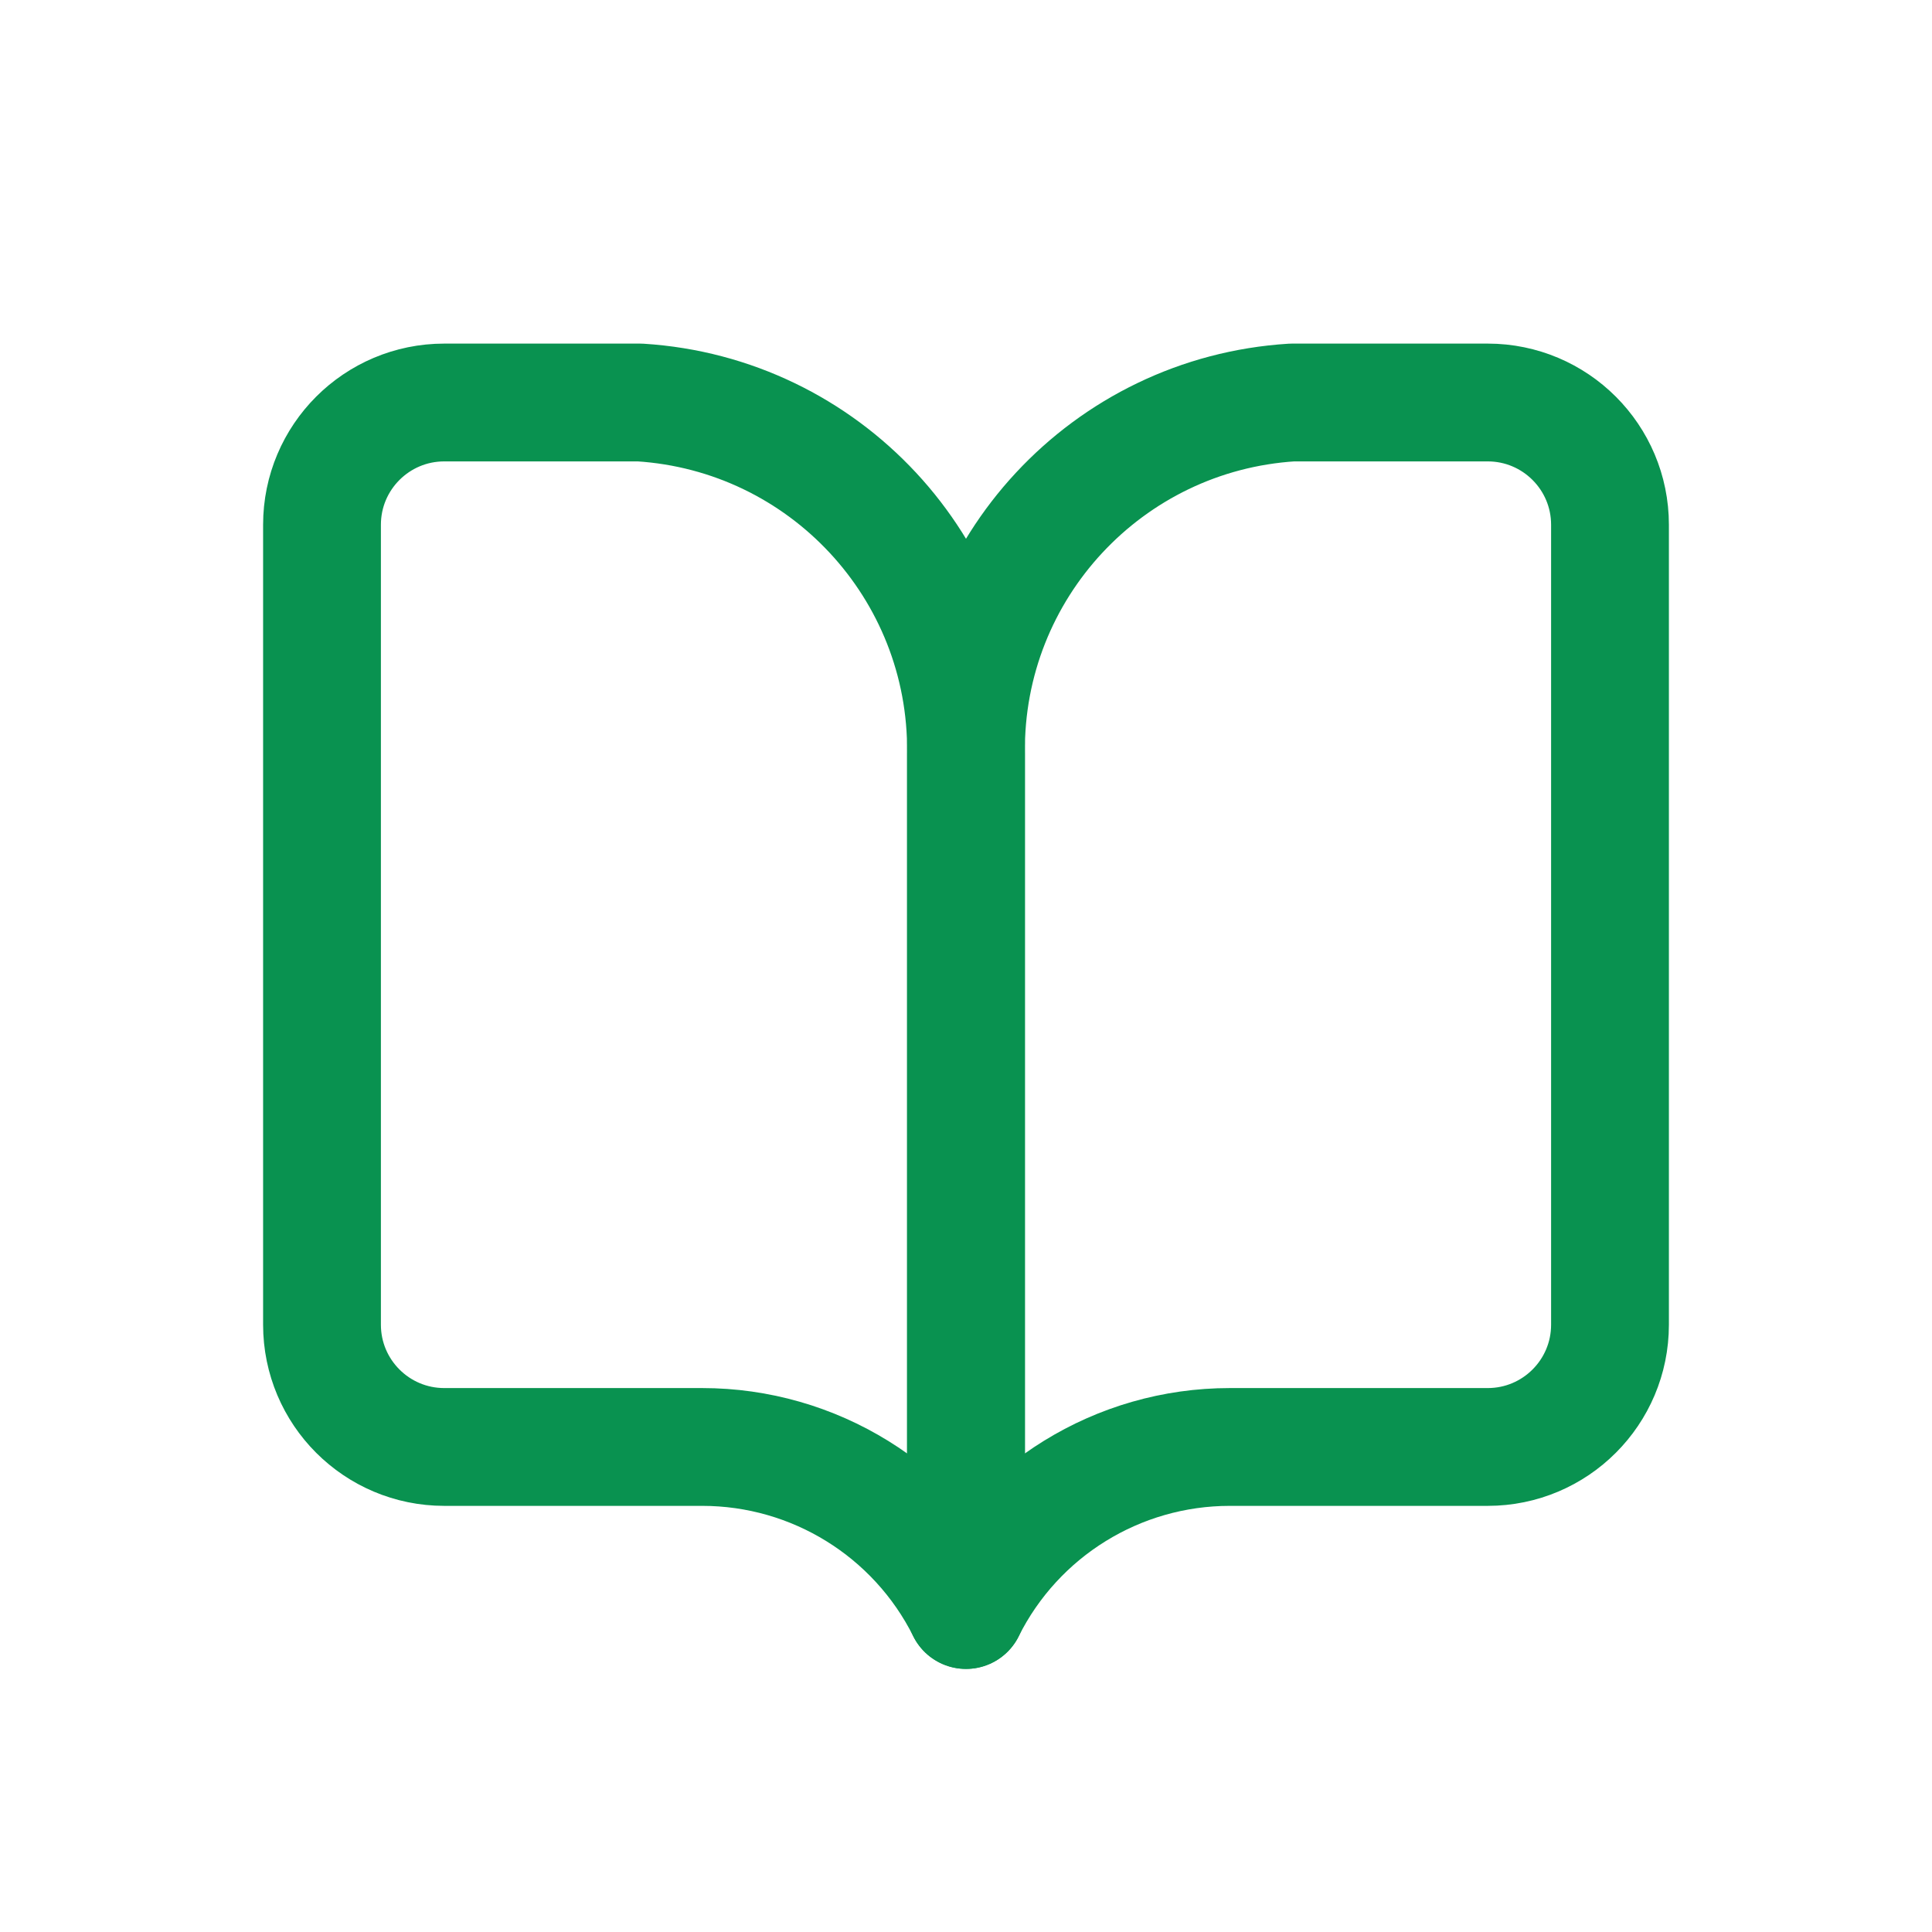 <svg width="328" height="328" viewBox="0 0 328 328" fill="none" xmlns="http://www.w3.org/2000/svg">
<path fill-rule="evenodd" clip-rule="evenodd" d="M164 273.333C155.519 256.37 138.181 245.654 119.215 245.654H75.427C63.962 245.654 54.667 236.36 54.667 224.895V89.093C54.667 77.628 63.961 68.333 75.427 68.333H108.642C139.982 70.298 164.304 96.444 164 127.844V273.333Z" stroke="#099250" stroke-width="20" stroke-linecap="round" stroke-linejoin="round"/>
<path fill-rule="evenodd" clip-rule="evenodd" d="M164 273.333C172.482 256.37 189.82 245.654 208.786 245.654H252.574C264.038 245.654 273.333 236.36 273.333 224.895V89.093C273.333 77.628 264.039 68.334 252.574 68.333H219.359C188.019 70.298 163.697 96.444 164 127.844V273.333Z" stroke="#099250" stroke-width="20" stroke-linecap="round" stroke-linejoin="round"/>
</svg>
